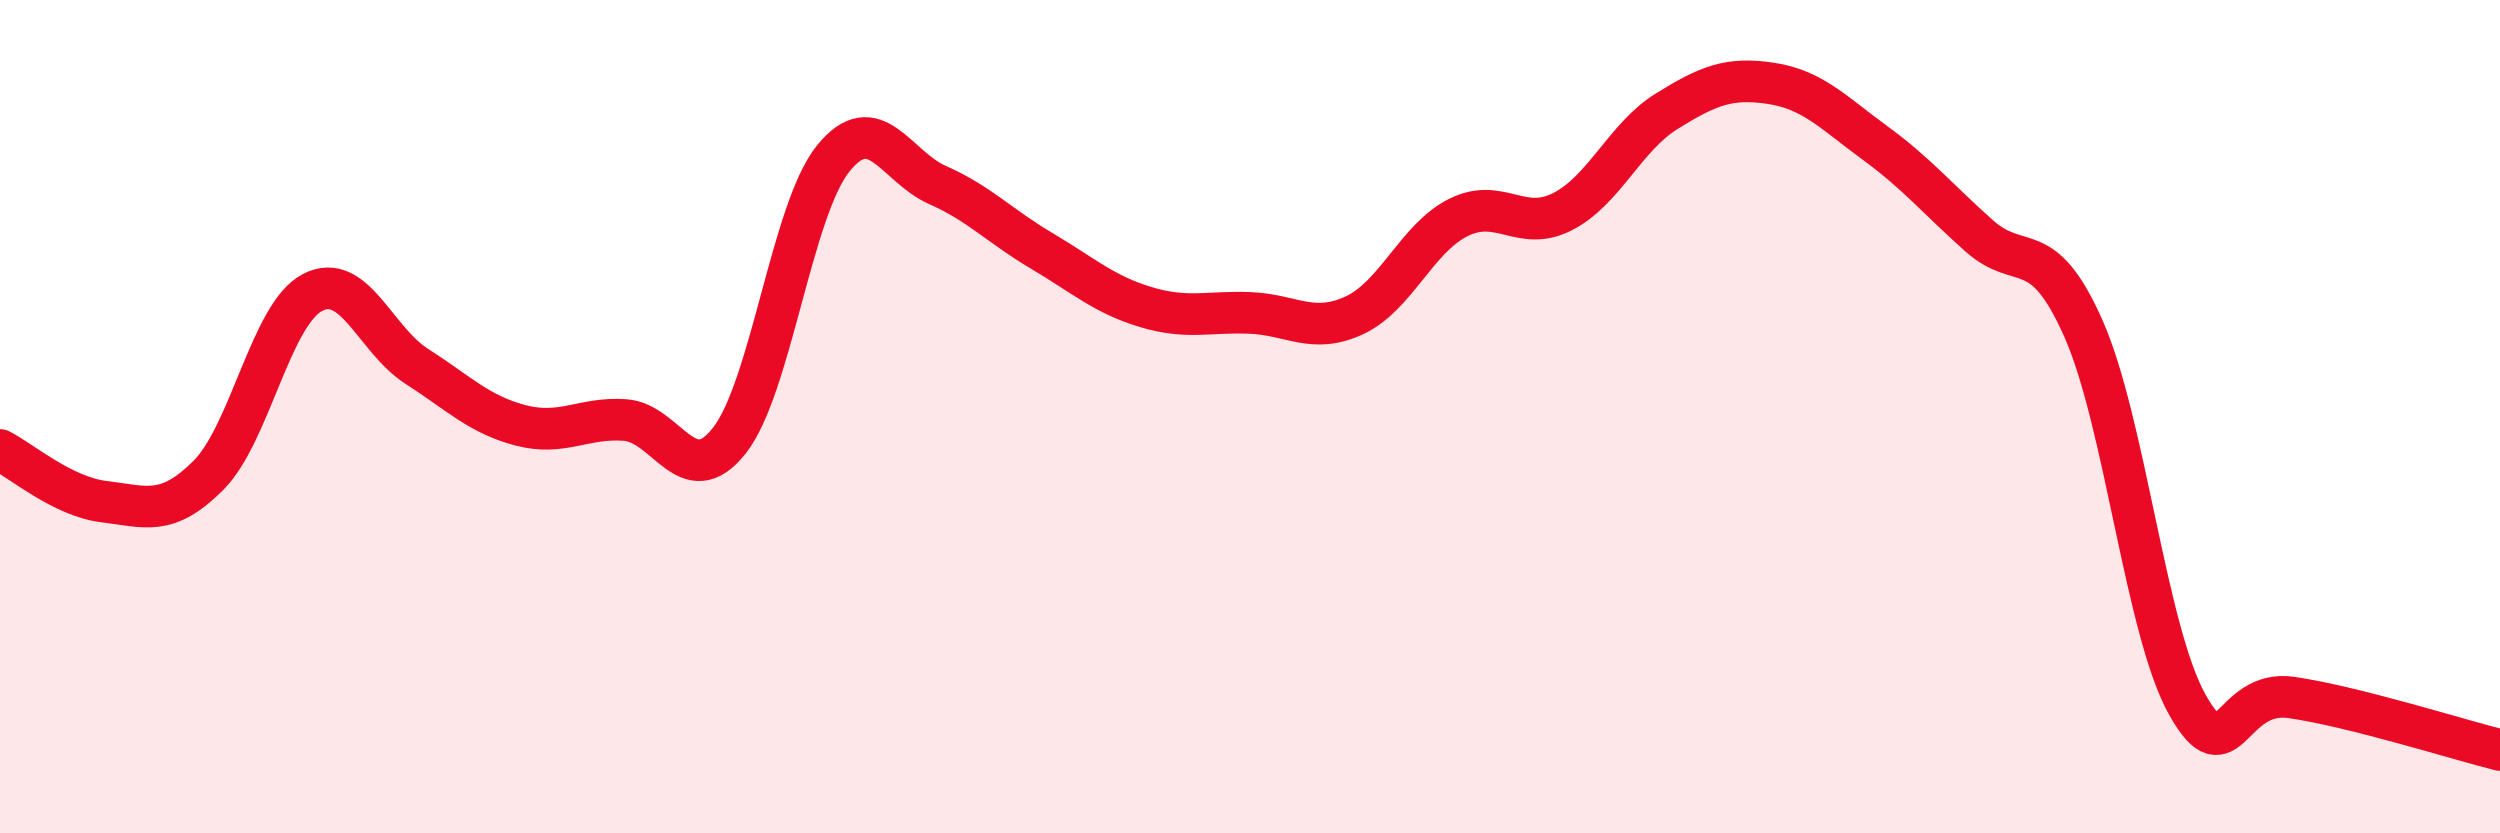 
    <svg width="60" height="20" viewBox="0 0 60 20" xmlns="http://www.w3.org/2000/svg">
      <path
        d="M 0,10.8 C 0.5,11.05 1.5,11.92 2.5,12.04 C 3.5,12.16 4,12.41 5,11.41 C 6,10.41 6.5,7.54 7.5,7.02 C 8.5,6.5 9,8.15 10,8.79 C 11,9.43 11.5,9.95 12.5,10.21 C 13.5,10.47 14,10.01 15,10.08 C 16,10.15 16.5,11.84 17.5,10.58 C 18.5,9.32 19,5.03 20,3.8 C 21,2.57 21.5,4 22.5,4.44 C 23.5,4.88 24,5.43 25,6.02 C 26,6.61 26.5,7.07 27.5,7.37 C 28.5,7.67 29,7.47 30,7.51 C 31,7.55 31.5,8.03 32.5,7.57 C 33.5,7.11 34,5.72 35,5.22 C 36,4.72 36.5,5.59 37.5,5.08 C 38.5,4.57 39,3.29 40,2.67 C 41,2.05 41.5,1.85 42.5,2 C 43.5,2.15 44,2.7 45,3.43 C 46,4.16 46.5,4.77 47.5,5.66 C 48.5,6.55 49,5.63 50,7.88 C 51,10.13 51.5,15.15 52.5,16.92 C 53.5,18.69 53.5,16.52 55,16.74 C 56.5,16.96 59,17.75 60,18L60 20L0 20Z"
        fill="#EB0A25"
        opacity="0.1"
        stroke-linecap="round"
        stroke-linejoin="round"
      />
      <path
        d="M 0,10.8 C 0.5,11.05 1.5,11.92 2.5,12.04 C 3.5,12.16 4,12.41 5,11.41 C 6,10.41 6.5,7.54 7.5,7.02 C 8.5,6.5 9,8.15 10,8.79 C 11,9.43 11.5,9.95 12.5,10.21 C 13.5,10.47 14,10.01 15,10.08 C 16,10.15 16.5,11.84 17.5,10.58 C 18.5,9.32 19,5.03 20,3.8 C 21,2.57 21.5,4 22.5,4.44 C 23.5,4.88 24,5.43 25,6.02 C 26,6.61 26.5,7.07 27.5,7.37 C 28.5,7.67 29,7.47 30,7.51 C 31,7.55 31.5,8.03 32.5,7.57 C 33.5,7.11 34,5.72 35,5.22 C 36,4.72 36.5,5.59 37.5,5.08 C 38.5,4.57 39,3.29 40,2.67 C 41,2.05 41.5,1.85 42.5,2 C 43.5,2.15 44,2.7 45,3.43 C 46,4.16 46.5,4.77 47.5,5.66 C 48.5,6.55 49,5.63 50,7.88 C 51,10.13 51.5,15.15 52.5,16.92 C 53.5,18.69 53.5,16.52 55,16.74 C 56.5,16.96 59,17.75 60,18"
        stroke="#EB0A25"
        stroke-width="1"
        fill="none"
        stroke-linecap="round"
        stroke-linejoin="round"
      />
    </svg>
  